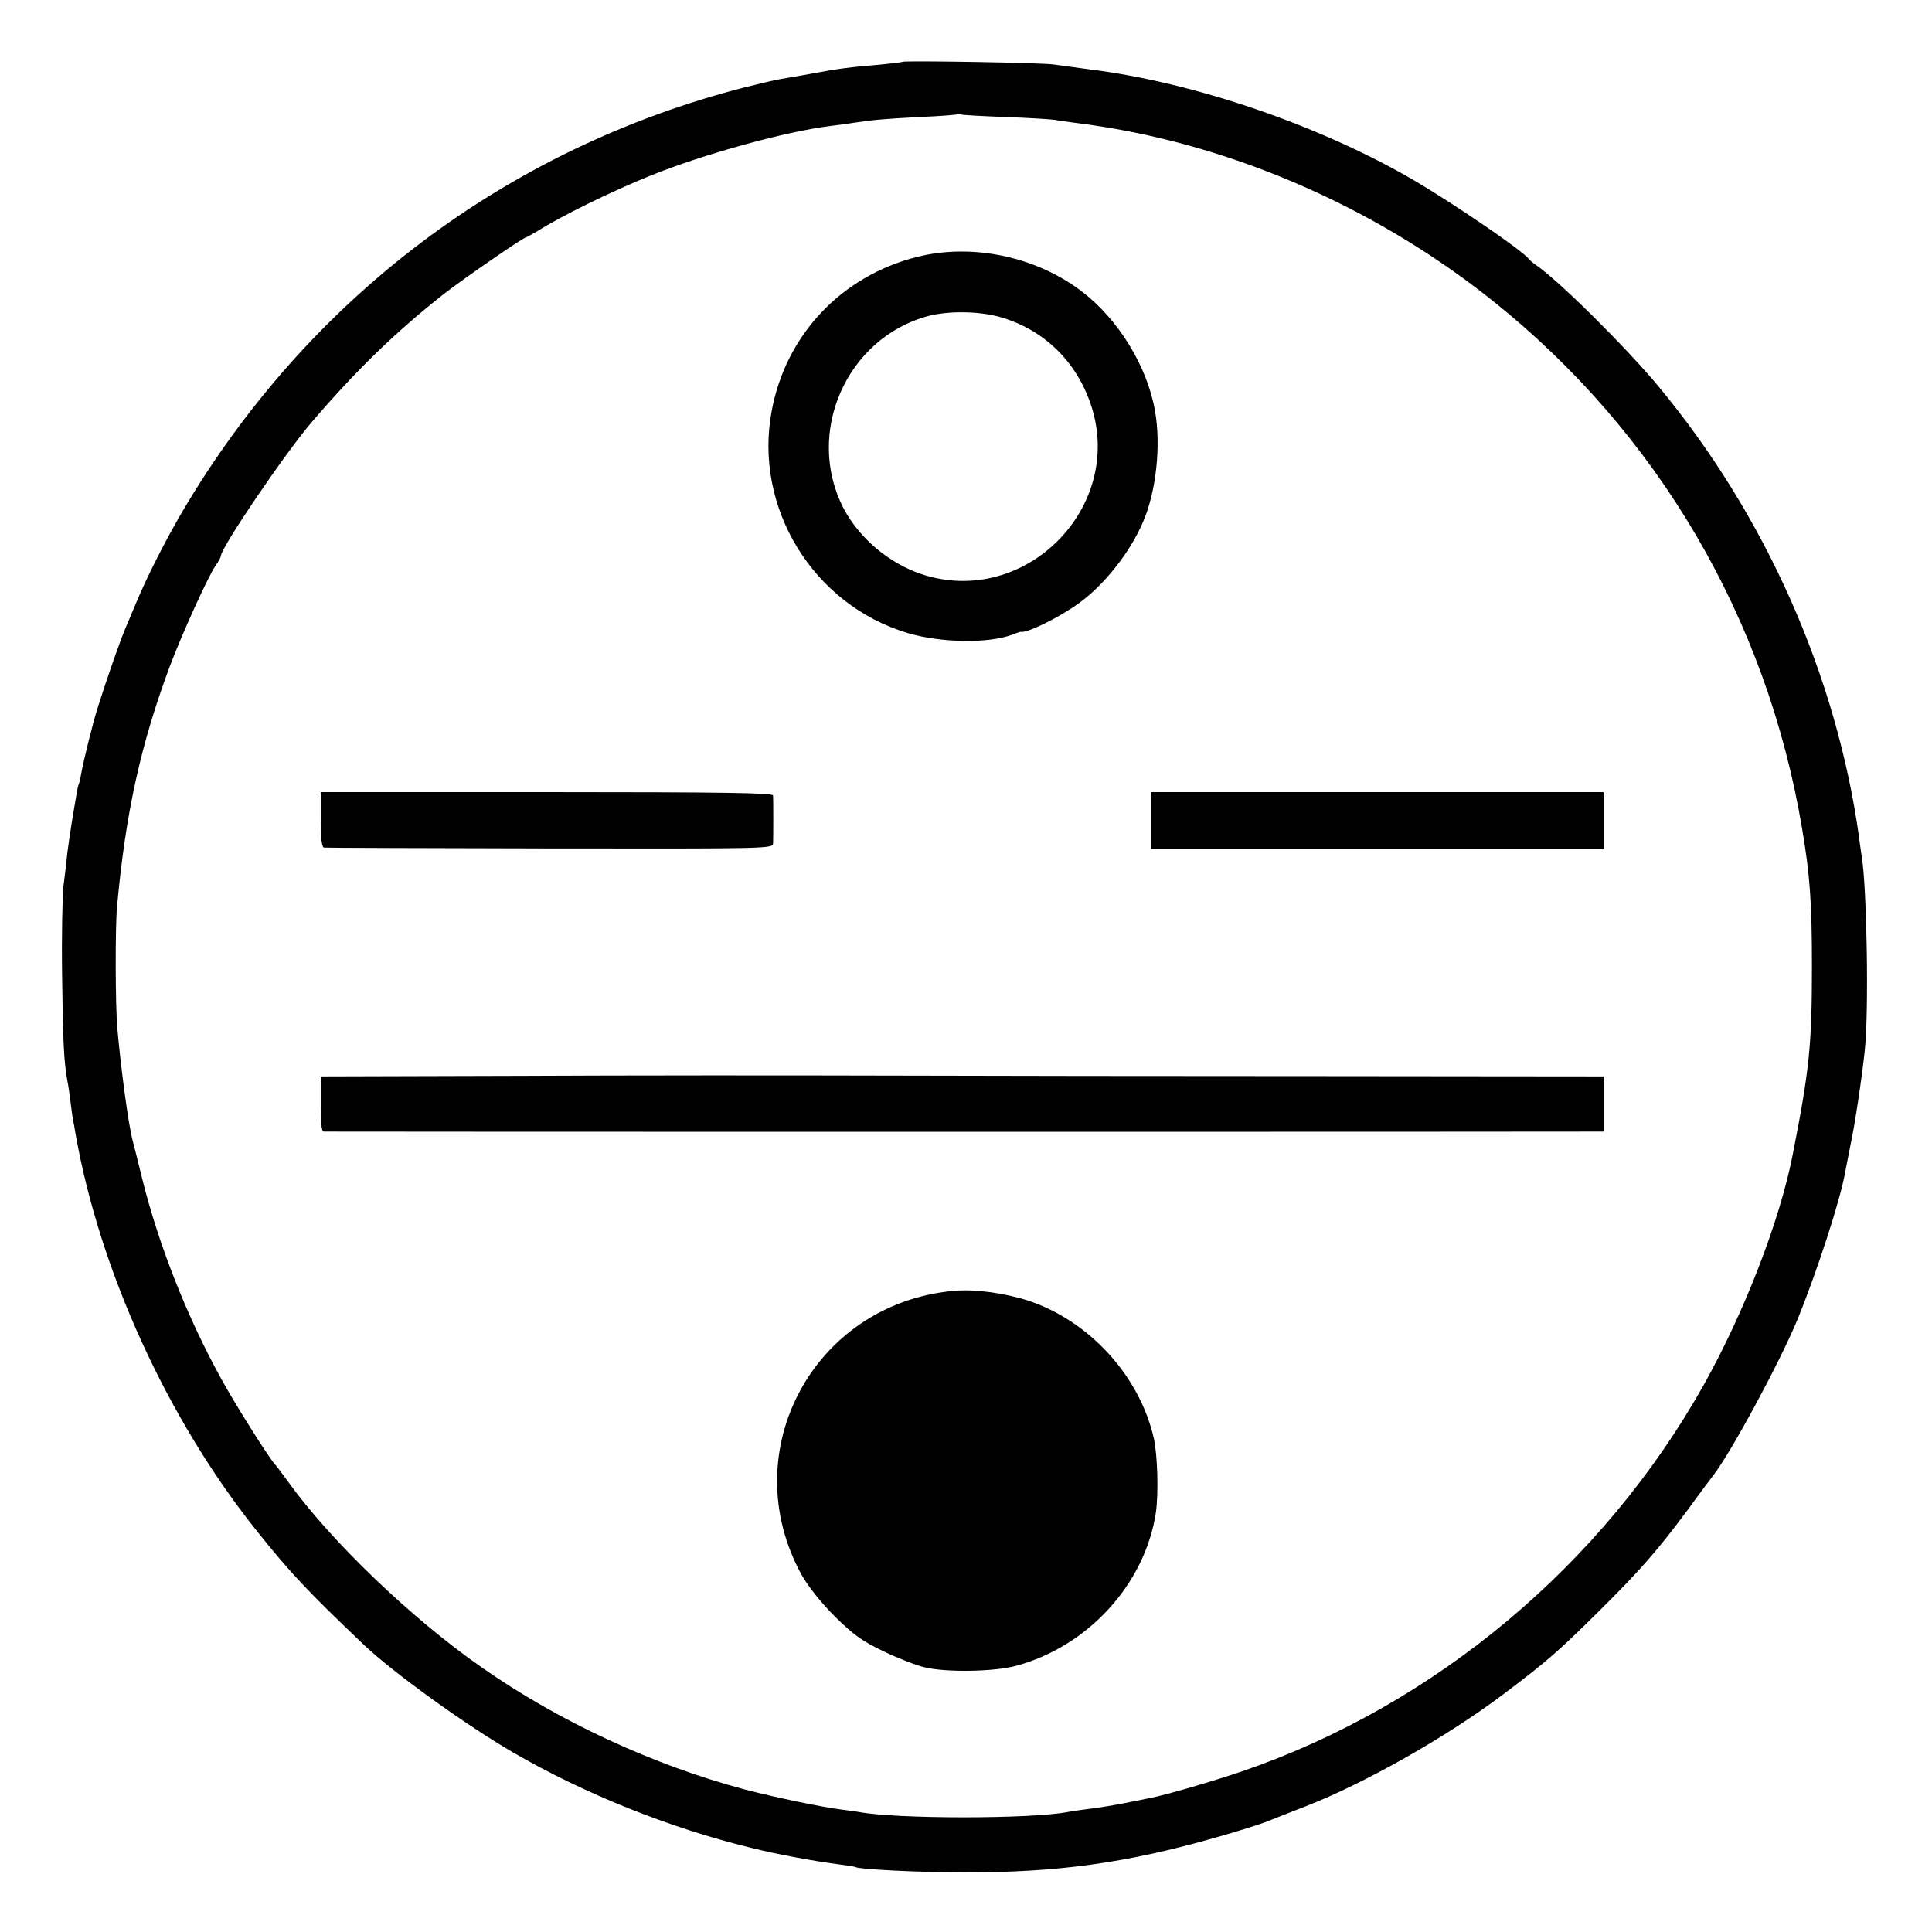 <svg xmlns="http://www.w3.org/2000/svg" version="1.0" viewBox="0 0 700 700">
  <path d="M326.9 22.4c-.2.2-3.8.6-7.9 1-10.9.9-15.5 1.5-24.5 3.2-4.4.8-9.6 1.7-11.5 2-1.9.3-7.8 1.7-13 3-86.3 22.1-158.4 76.5-203.9 153.7-6.1 10.4-12.8 23.6-16.6 32.7-1.5 3.6-3.3 7.8-4 9.5-2 4.7-6.7 18.1-10.3 29.5-1.5 4.8-5 18.8-5.7 22.9-.3 1.9-.7 3.7-.9 4-.2.3-.7 2.4-1 4.6-.4 2.2-1.1 6.5-1.6 9.5s-1.2 8-1.6 11c-.3 3-.9 8.4-1.4 12-.4 3.6-.7 18.2-.5 32.5.3 23.2.6 30.9 1.9 38.1.3 1.2.8 4.8 1.2 8 .4 3.3.8 6.1.9 6.4.1.3.5 2.5.9 5 8.8 49.6 33.3 103.2 65.5 143.5 12.2 15.3 18.7 22.2 39 41.5 10.5 10 37 29.1 54.1 39 25.5 14.8 56.5 27.3 86.1 34.5 9.1 2.3 23.2 4.9 31.9 6 3 .4 5.7.8 6 1 1.3.8 23.1 1.9 39 1.9 34 .1 59.2-3.4 91.4-12.6 7.8-2.2 16.1-4.8 18.6-5.8s8.8-3.5 14-5.5c21.3-8.3 50.9-25 71.5-40.5 15.8-11.9 20.2-15.7 35.1-30.5 15.1-15 21-21.8 32.3-37 4.4-6.1 8.5-11.5 8.9-12 6.5-8.4 24.3-41.4 30.5-56.5 7.1-17.4 15.5-43.3 17.2-53.1.3-1.6 1.2-6 1.9-9.7 1.6-7.3 4.1-24 5.2-34.2 1.6-13.9.8-60.2-1.1-70.9-.1-.9-.6-3.9-.9-6.6-8.2-58.9-34-116.9-72.7-163.5-11.7-14.1-36.2-38.4-44.3-43.9-1.2-.8-2.3-1.8-2.6-2.2-2.2-3-26.5-19.6-41.4-28.4-34.2-20-79.9-35.7-118.1-40.4-4.9-.7-10.6-1.4-12.5-1.7-3.9-.7-54.5-1.5-55.1-1zm37.6 20c8.3.3 16.1.8 17.5 1 1.4.3 4.8.7 7.5 1.1C443 51 497 74 540.6 108.8c60 47.8 99.5 115.2 112.3 191.2 2.9 17 3.6 27.2 3.6 50 0 28.6-.9 37.6-7 68.5-4.6 23.7-17.6 57.2-32.1 83.1C580.9 566.8 520 617.8 450 641.8c-10.6 3.6-27 8.4-33 9.6-1.4.3-5.9 1.2-10 2s-9.7 1.7-12.5 2c-2.7.4-6.1.8-7.5 1.1-13.1 2.6-62.6 2.6-75.9 0-1.2-.2-4.2-.6-6.5-.9-6.6-.8-24.3-4.5-34.6-7.2-33.1-8.8-67.4-24.6-95.5-44.3-25.2-17.5-54.7-45.8-70-67.1-2.2-3-4.2-5.7-4.5-6-1.7-1.4-14.6-21.8-20-31.7C67.7 477 57.4 450.8 51.5 427c-1.4-5.8-3-12.1-3.5-14-1.5-5.7-4.2-25.9-5.5-40.5-.7-7.9-.8-36.3-.1-44 3.1-33.8 8.5-58.6 19.1-87 4.2-11.3 13.9-32.7 16.7-36.7 1-1.4 1.8-2.9 1.8-3.3 0-3 23.3-37.3 32.9-48.5 16.4-19.1 30.2-32.5 47.8-46.4 6.9-5.4 28.9-20.6 29.9-20.6.2 0 2.1-1.1 4.2-2.3 8.5-5.4 26.4-14.2 40.7-20 19.5-7.9 49.7-16.2 65.7-18.1 2.6-.3 6.2-.8 8-1.1 7.3-1.1 10.8-1.4 23.8-2.1 7.4-.3 13.7-.8 13.8-1 .2-.1.9-.1 1.5.1.7.2 8 .6 16.2.9z"/>
  <path d="M332.2 93.1c-27.3 6.9-47.5 28.2-52.6 55.8-6.6 35 15 70.3 49.4 80.5 11.7 3.5 29.1 3.8 37.6.6 1.6-.6 3-1.1 3.2-1.1 2 .7 14.1-5.2 21.3-10.5 9.1-6.6 18.4-18.4 23-29.2 4.8-11 6.6-27.7 4.4-40.2-2.8-16.3-13.4-33.5-26.8-43.6C375 92.8 352 88.1 332.2 93.1zm29.9 21.7c15.7 4.4 27.6 15.7 33 31.4 12.9 37.4-23.7 74.3-61.3 61.8-11.8-4-22.4-13-28.1-23.7-14.2-27.3.9-61.8 30.6-69.8 7.3-1.9 18.1-1.8 25.8.3zM116.2 297c0 6.7.4 10 1.2 10.1.6.1 37.4.2 81.8.3 80.1.1 80.8.1 80.9-1.9.1-2.5.1-15.6 0-17.3-.1-.9-17.2-1.2-82-1.2h-81.9v10zm300.8.3v10.3h164V287H417v10.3zm-229.2 92.5-71.6.2v10c0 7 .3 10 1.1 10 1.7.1 456.4.1 460.5 0h3.2v-20l-100.2-.1c-55.2 0-127.5-.1-160.8-.2-33.3-.1-92.8-.1-132.2.1zm157.7 77.9c-50.9 4.7-79.6 58.5-55 103 2.4 4.2 6.9 9.9 12 15 6.8 6.7 9.9 8.9 17.6 12.6 5.2 2.5 11.9 5.1 14.9 5.8 7.8 1.9 25.1 1.6 33-.5 26.2-7 46.9-29.7 50.8-55.6 1-7 .6-21-.8-27.1-5.2-22.4-23.2-42.1-45-49.5-8.8-2.9-19.6-4.4-27.5-3.7z"/>
</svg>